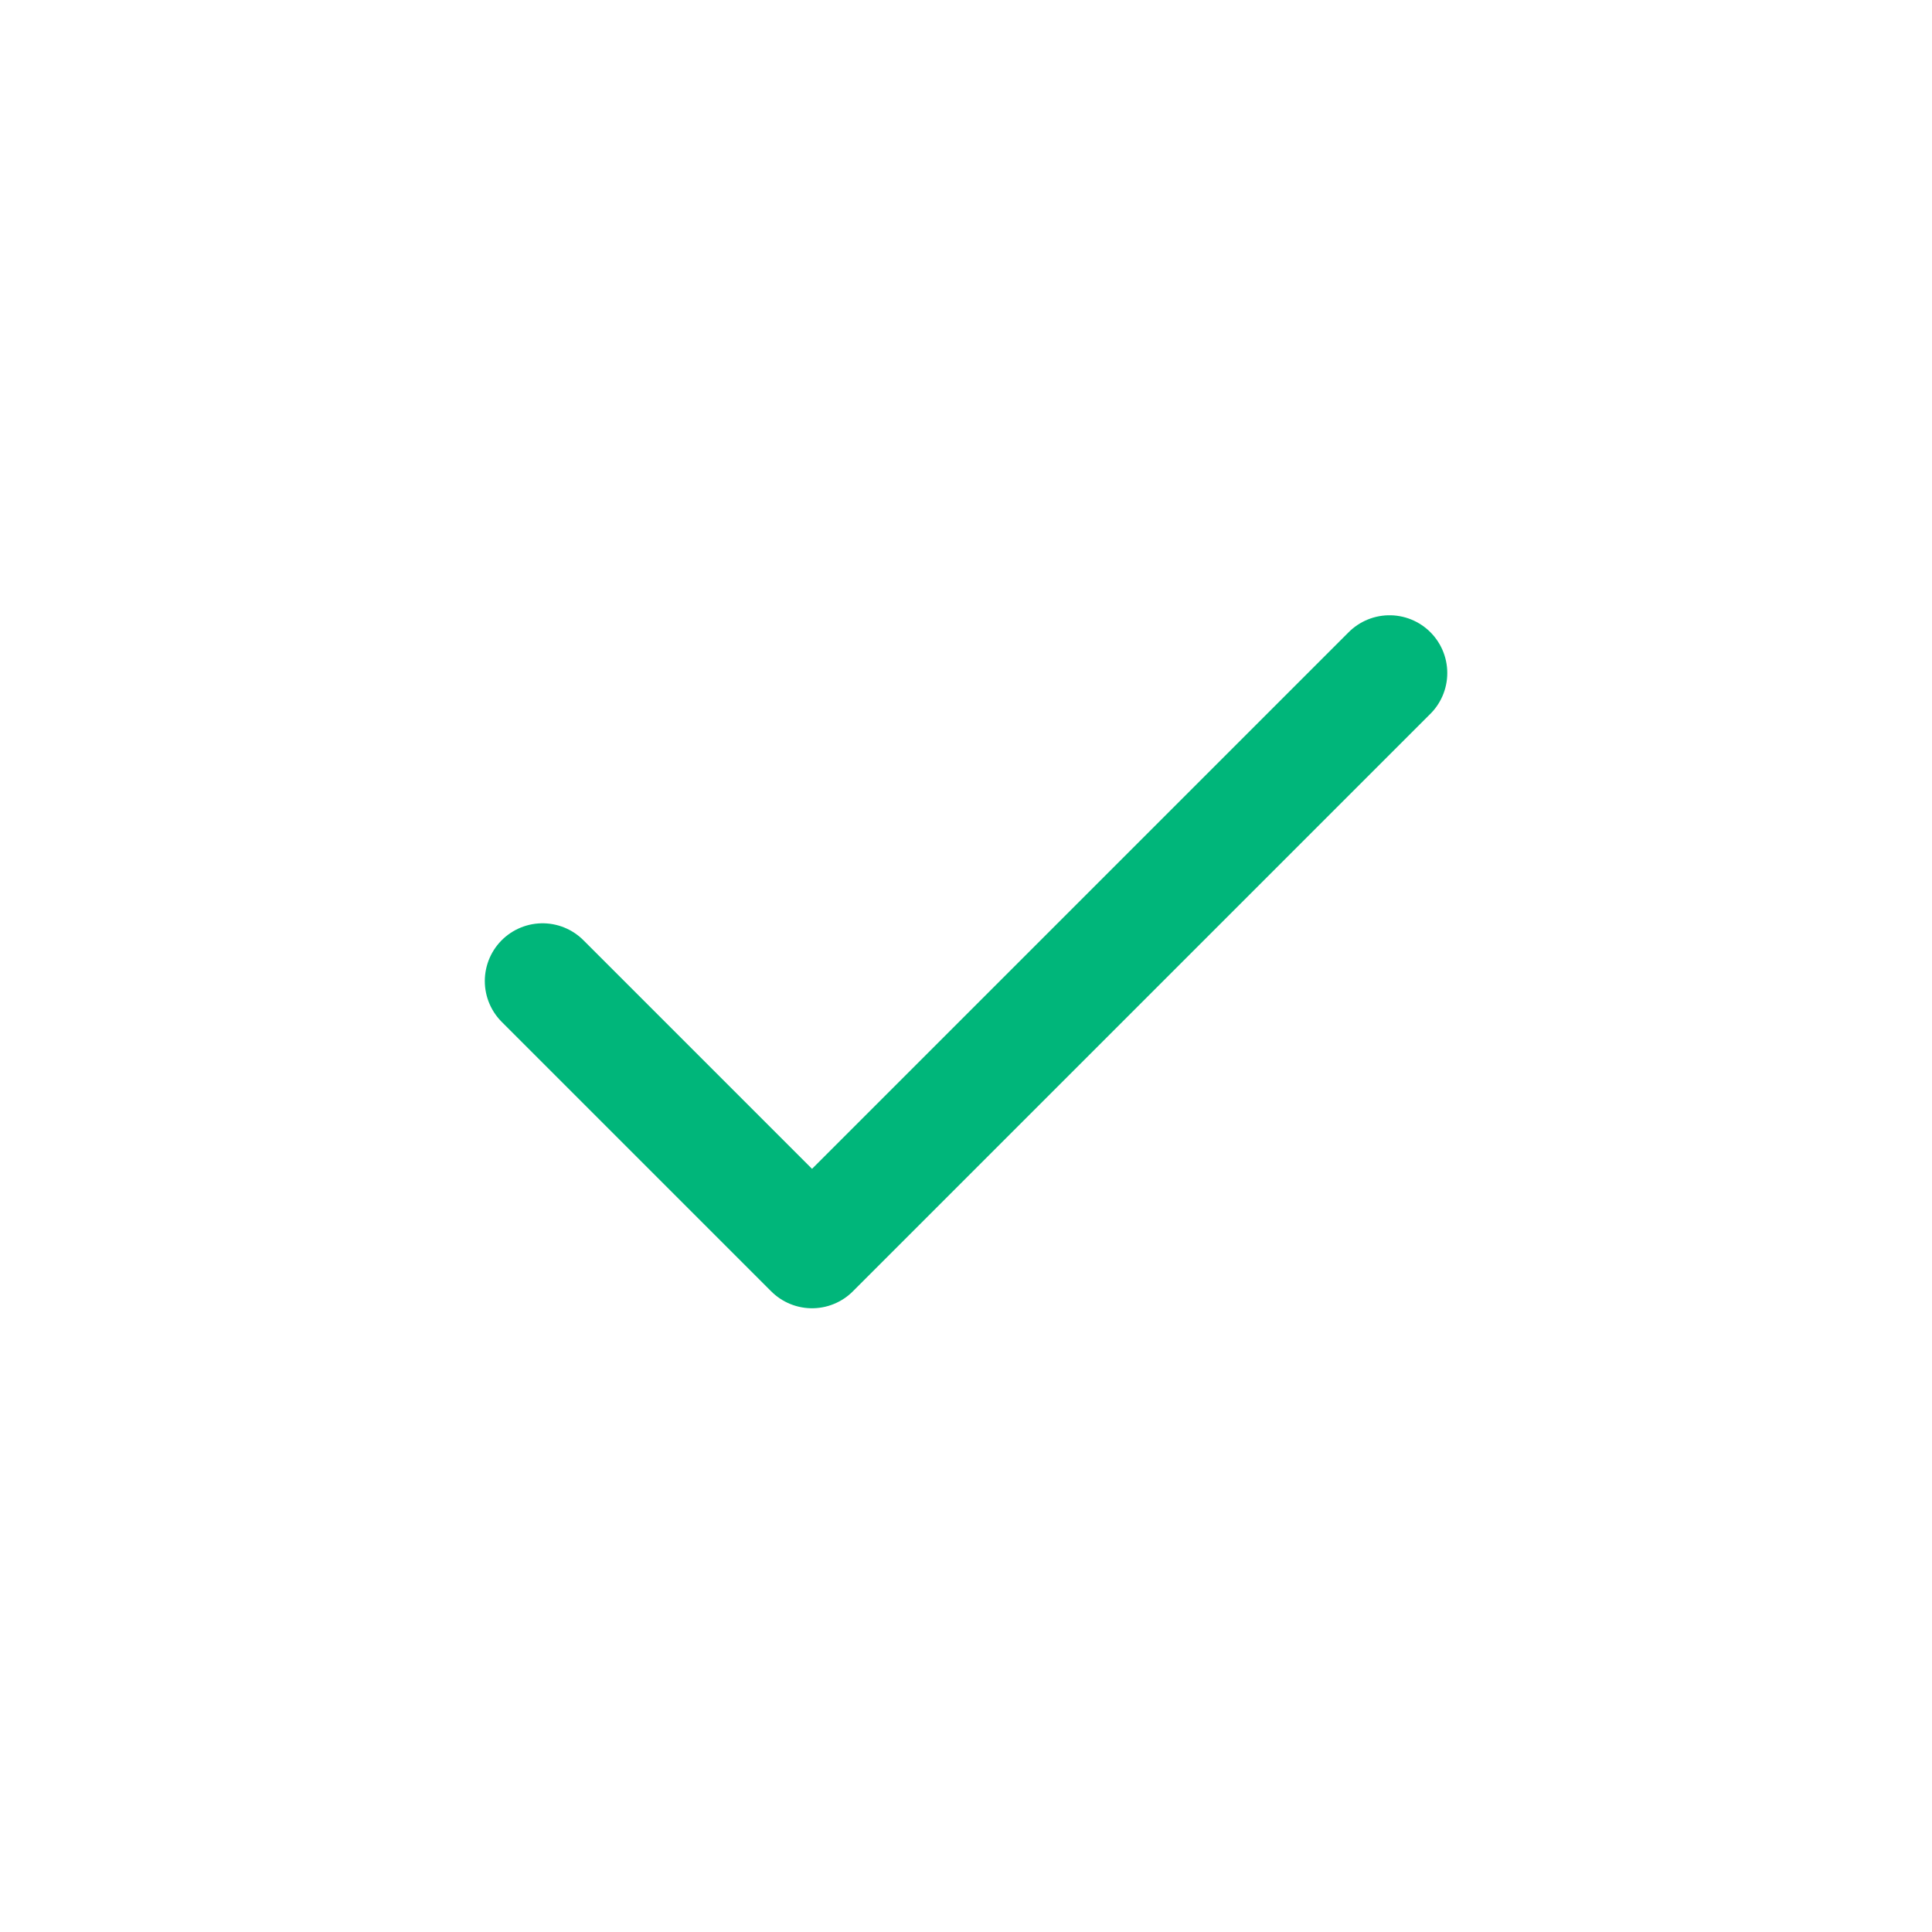 <svg width="23" height="23" viewBox="0 0 23 23" fill="none" xmlns="http://www.w3.org/2000/svg">
<path d="M6.459 11.679L9.667 14.887L16.542 8.012" stroke="#00B67A" stroke-width="1.375" stroke-linecap="round" stroke-linejoin="round"/>
</svg>
